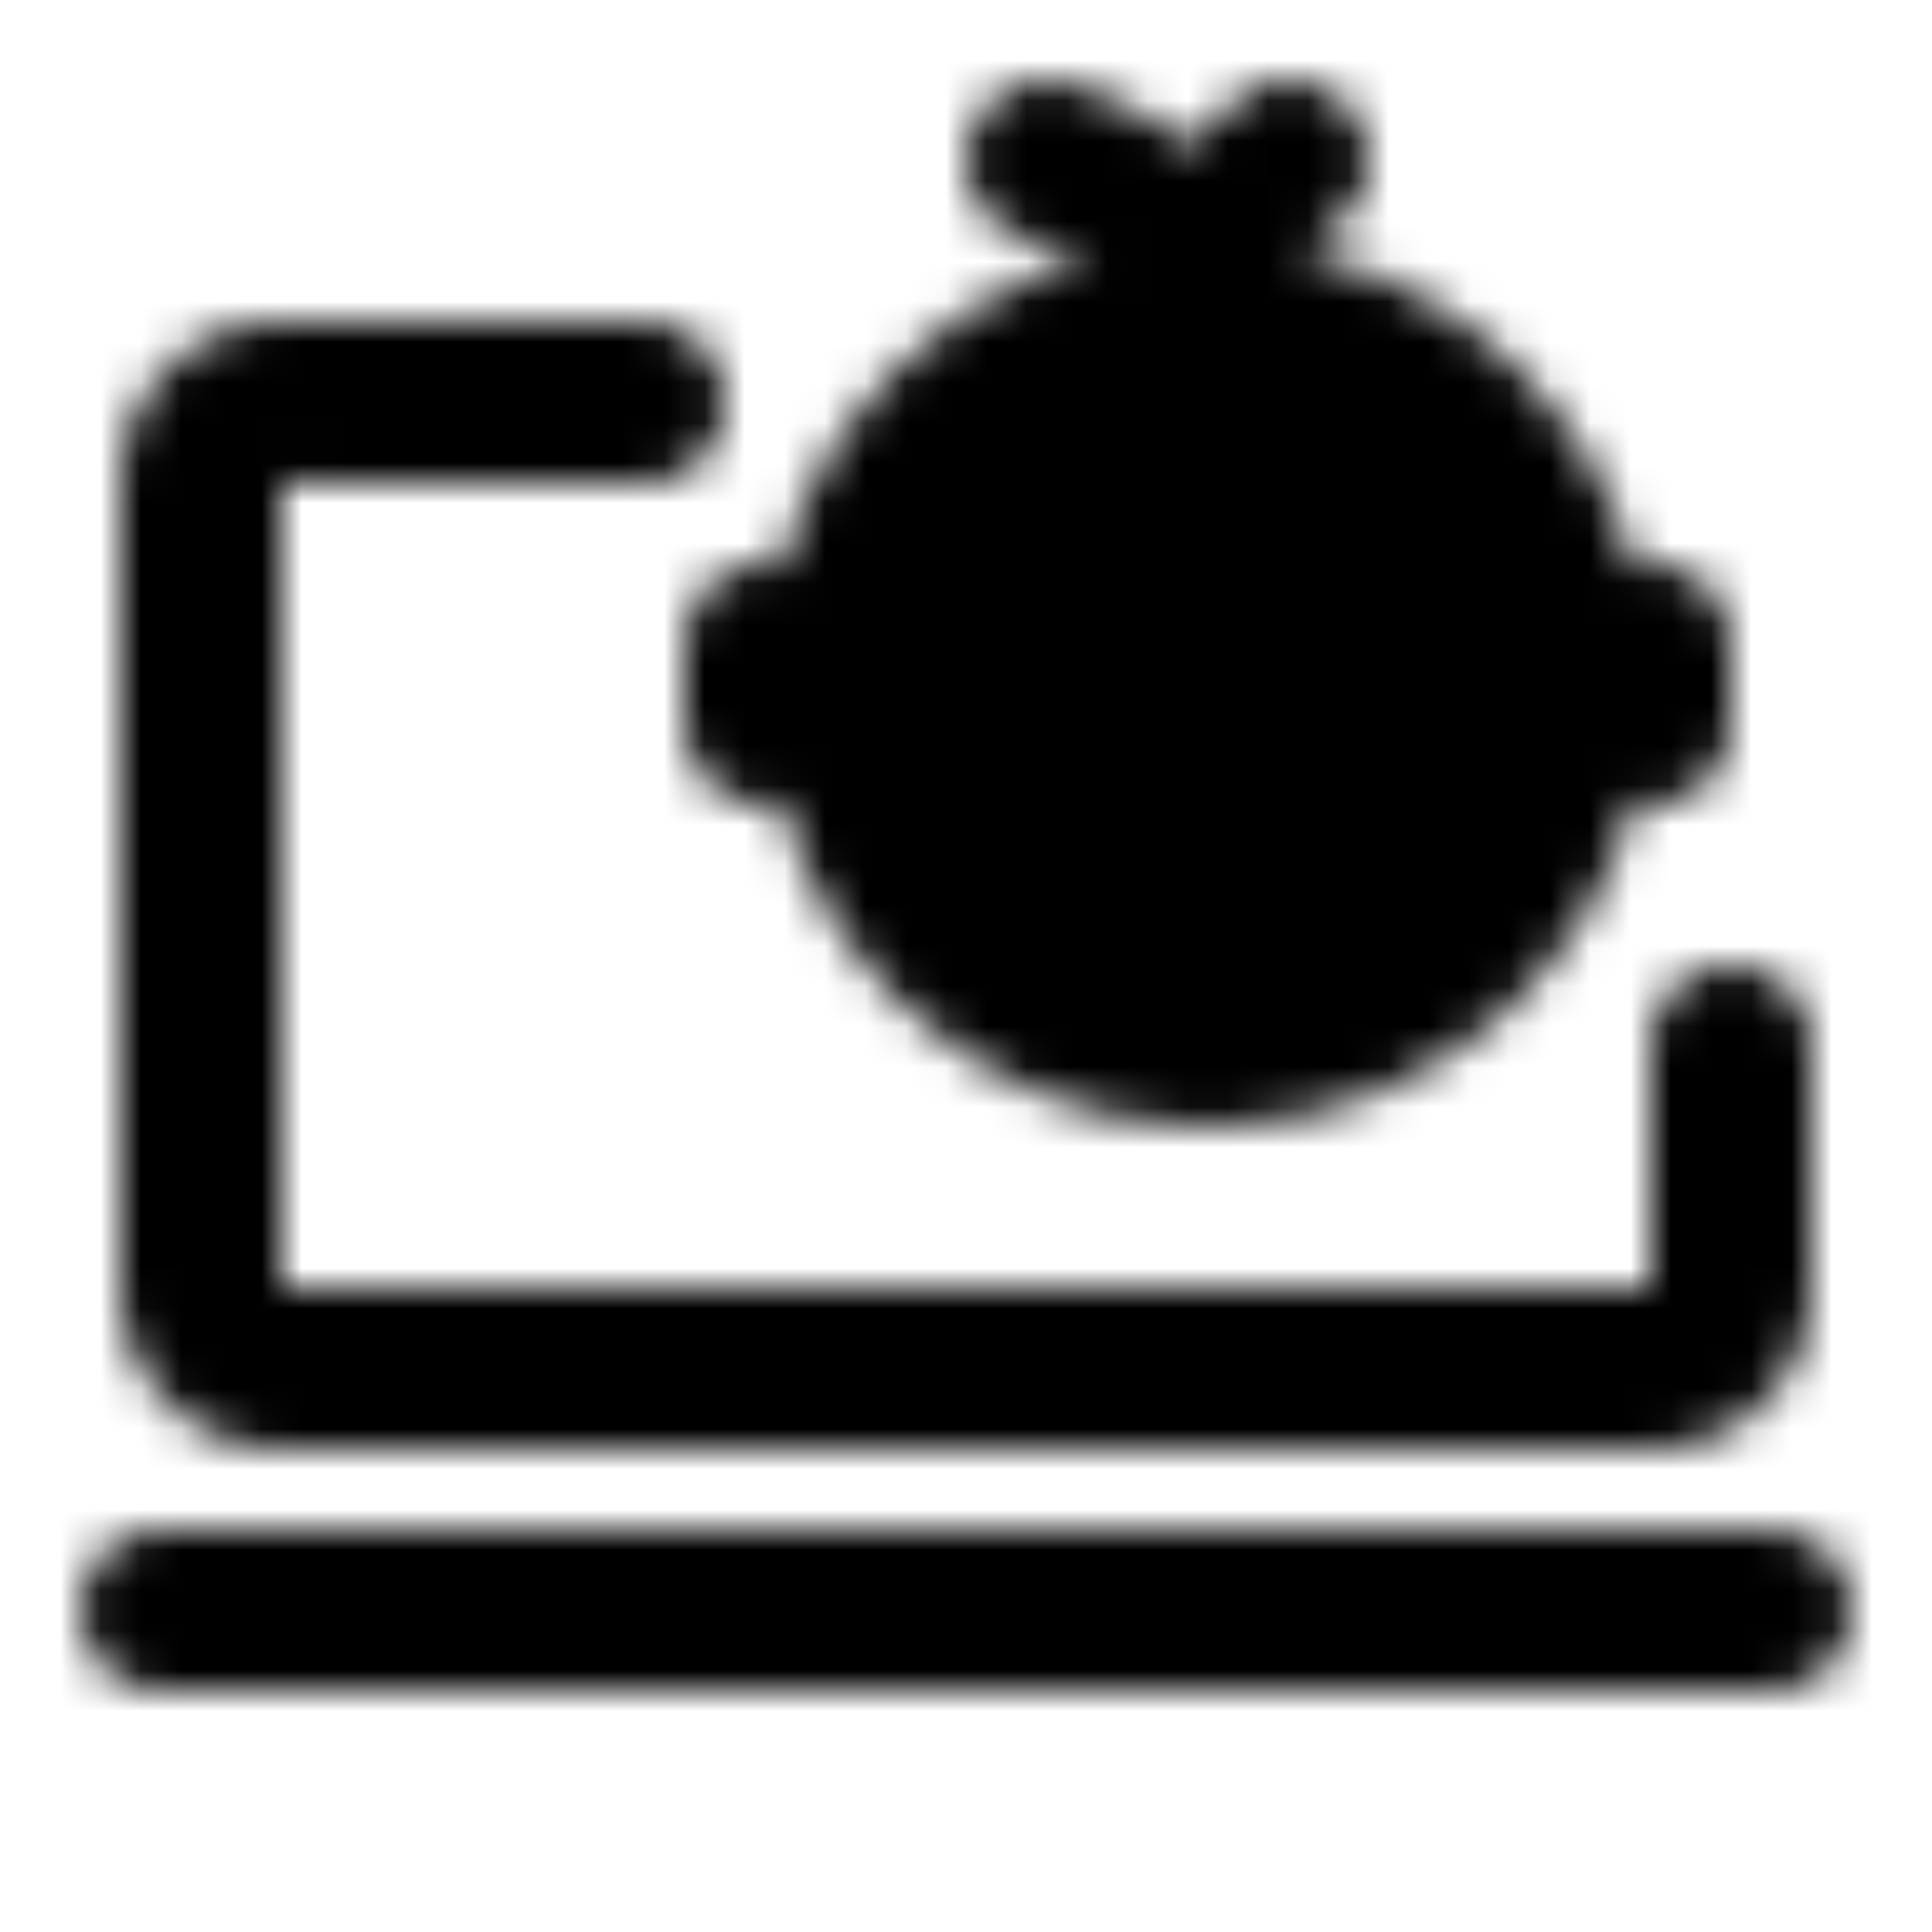 <svg xmlns="http://www.w3.org/2000/svg" width="32" height="32" viewBox="0 0 48 48"><defs><mask id="ipTBabyApp0"><g fill="none"><path stroke="#fff" stroke-linecap="round" stroke-width="4" d="M43 26v6a2 2 0 0 1-2 2H7a2 2 0 0 1-2-2V12a2 2 0 0 1 2-2h9"/><path stroke="#fff" stroke-linecap="round" stroke-linejoin="round" stroke-width="4" d="M4 40h40"/><circle cx="30" cy="17" r="9" fill="#555" stroke="#fff" stroke-width="4"/><path stroke="#fff" stroke-linecap="round" stroke-linejoin="round" stroke-width="4" d="M19 18v-2m22 2v-2M30 8c-.167-1-1.2-3.2-4-4m4 4c.083-1 .6-3.2 2-4"/><circle cx="33" cy="16" r="2" fill="#fff"/><circle cx="27" cy="16" r="2" fill="#fff"/></g></mask></defs><path fill="currentColor" d="M0 0h48v48H0z" mask="url(#ipTBabyApp0)"/></svg>